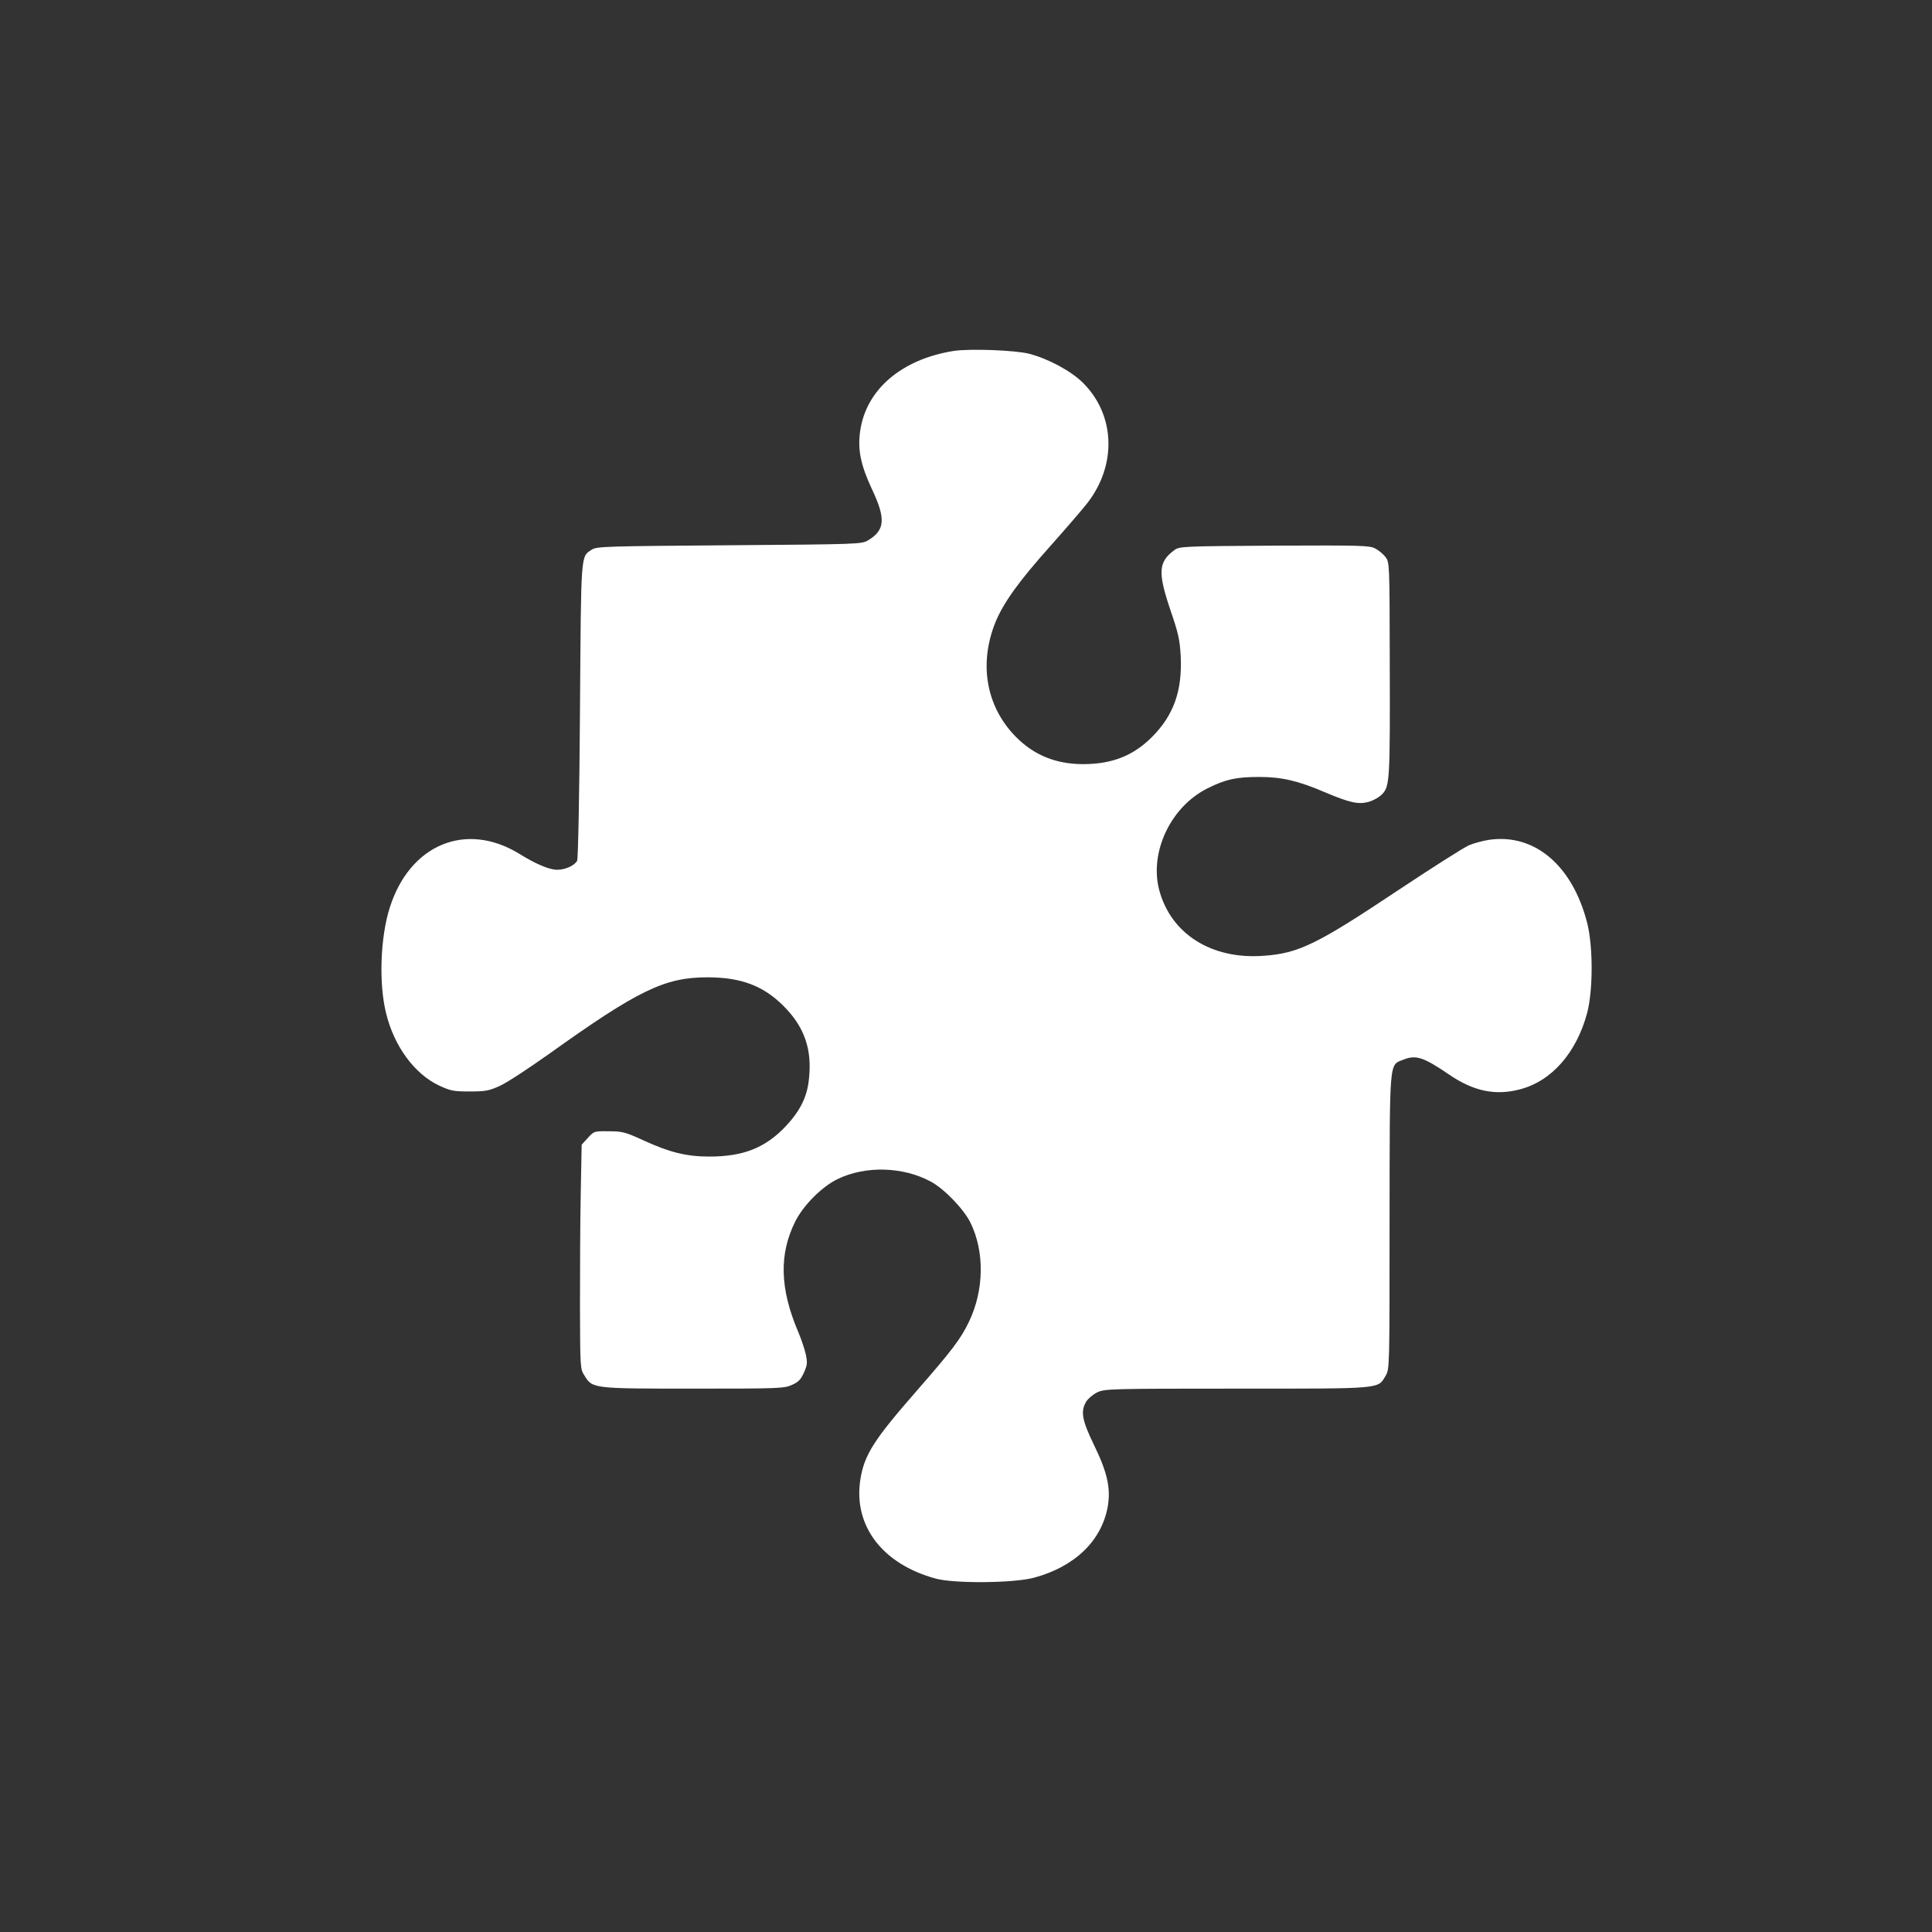 <?xml version="1.0" standalone="no"?>
<!DOCTYPE svg PUBLIC "-//W3C//DTD SVG 20010904//EN"
 "http://www.w3.org/TR/2001/REC-SVG-20010904/DTD/svg10.dtd">
<svg version="1.0" xmlns="http://www.w3.org/2000/svg"
 width="1024pt" height="1024pt" viewBox="0 0 1024 1024"
 preserveAspectRatio="xMidYMid meet">

<rect x="0" y="0" width="1024" height="1024" fill="#333333" stroke="none"/>

<g transform="translate(0,1024) scale(0.1,-0.1)"
fill="#ffffff" stroke="none">
<path d="M5055 8380 c-277 -44 -465 -205 -496 -425 -14 -100 3 -180 63 -309
74 -156 69 -217 -23 -271 -33 -19 -57 -20 -734 -25 -647 -5 -703 -6 -728 -23
-60 -39 -57 -6 -63 -854 -3 -454 -10 -785 -15 -795 -14 -26 -63 -48 -106 -48
-41 0 -113 30 -201 85 -283 173 -580 49 -686 -285 -50 -156 -59 -401 -20 -559
42 -175 150 -322 280 -384 63 -29 77 -32 164 -32 84 0 103 4 160 30 36 16 153
93 260 169 473 338 613 406 839 406 178 0 295 -44 402 -150 113 -112 155 -233
136 -394 -10 -92 -47 -165 -123 -246 -108 -114 -224 -160 -405 -160 -120 0
-210 22 -349 86 -96 44 -112 48 -183 48 -77 1 -79 1 -111 -35 l-33 -36 -5
-259 c-3 -142 -4 -410 -4 -594 1 -330 1 -336 24 -371 42 -69 43 -69 580 -69
451 0 479 1 520 20 34 15 47 29 63 65 18 40 19 53 10 96 -6 28 -24 81 -40 119
-98 230 -103 413 -15 588 44 86 141 183 224 223 147 71 345 66 492 -13 72 -38
176 -146 212 -219 75 -154 72 -357 -8 -524 -43 -90 -89 -151 -275 -364 -230
-263 -280 -341 -301 -473 -38 -244 116 -448 400 -525 99 -27 415 -24 521 5
215 58 357 195 390 375 17 97 -1 181 -71 325 -65 134 -74 181 -43 233 10 16
36 38 58 49 40 19 64 20 741 20 781 0 746 -3 789 70 20 34 20 49 20 815 1 877
-3 827 74 859 66 26 106 13 241 -79 130 -89 246 -113 375 -79 168 43 300 193
357 404 32 121 32 355 0 480 -78 303 -278 473 -518 439 -34 -5 -82 -18 -108
-29 -26 -11 -196 -119 -378 -240 -429 -286 -525 -333 -712 -346 -275 -20 -490
116 -552 349 -53 201 62 444 259 540 94 47 151 59 272 59 117 0 205 -20 347
-81 133 -56 178 -66 232 -51 25 7 57 25 73 42 39 41 41 80 39 705 -1 511 -1
522 -22 550 -11 15 -36 36 -55 46 -31 16 -72 17 -536 15 -489 -3 -502 -4 -529
-24 -85 -63 -88 -118 -20 -319 41 -120 49 -154 54 -242 9 -184 -37 -314 -153
-430 -99 -99 -212 -143 -364 -143 -145 0 -262 48 -358 146 -156 159 -196 385
-107 606 43 104 123 216 292 405 88 99 176 201 197 229 156 203 145 467 -26
636 -64 63 -184 127 -284 153 -73 19 -316 28 -400 15z"/>
</g>
</svg>
